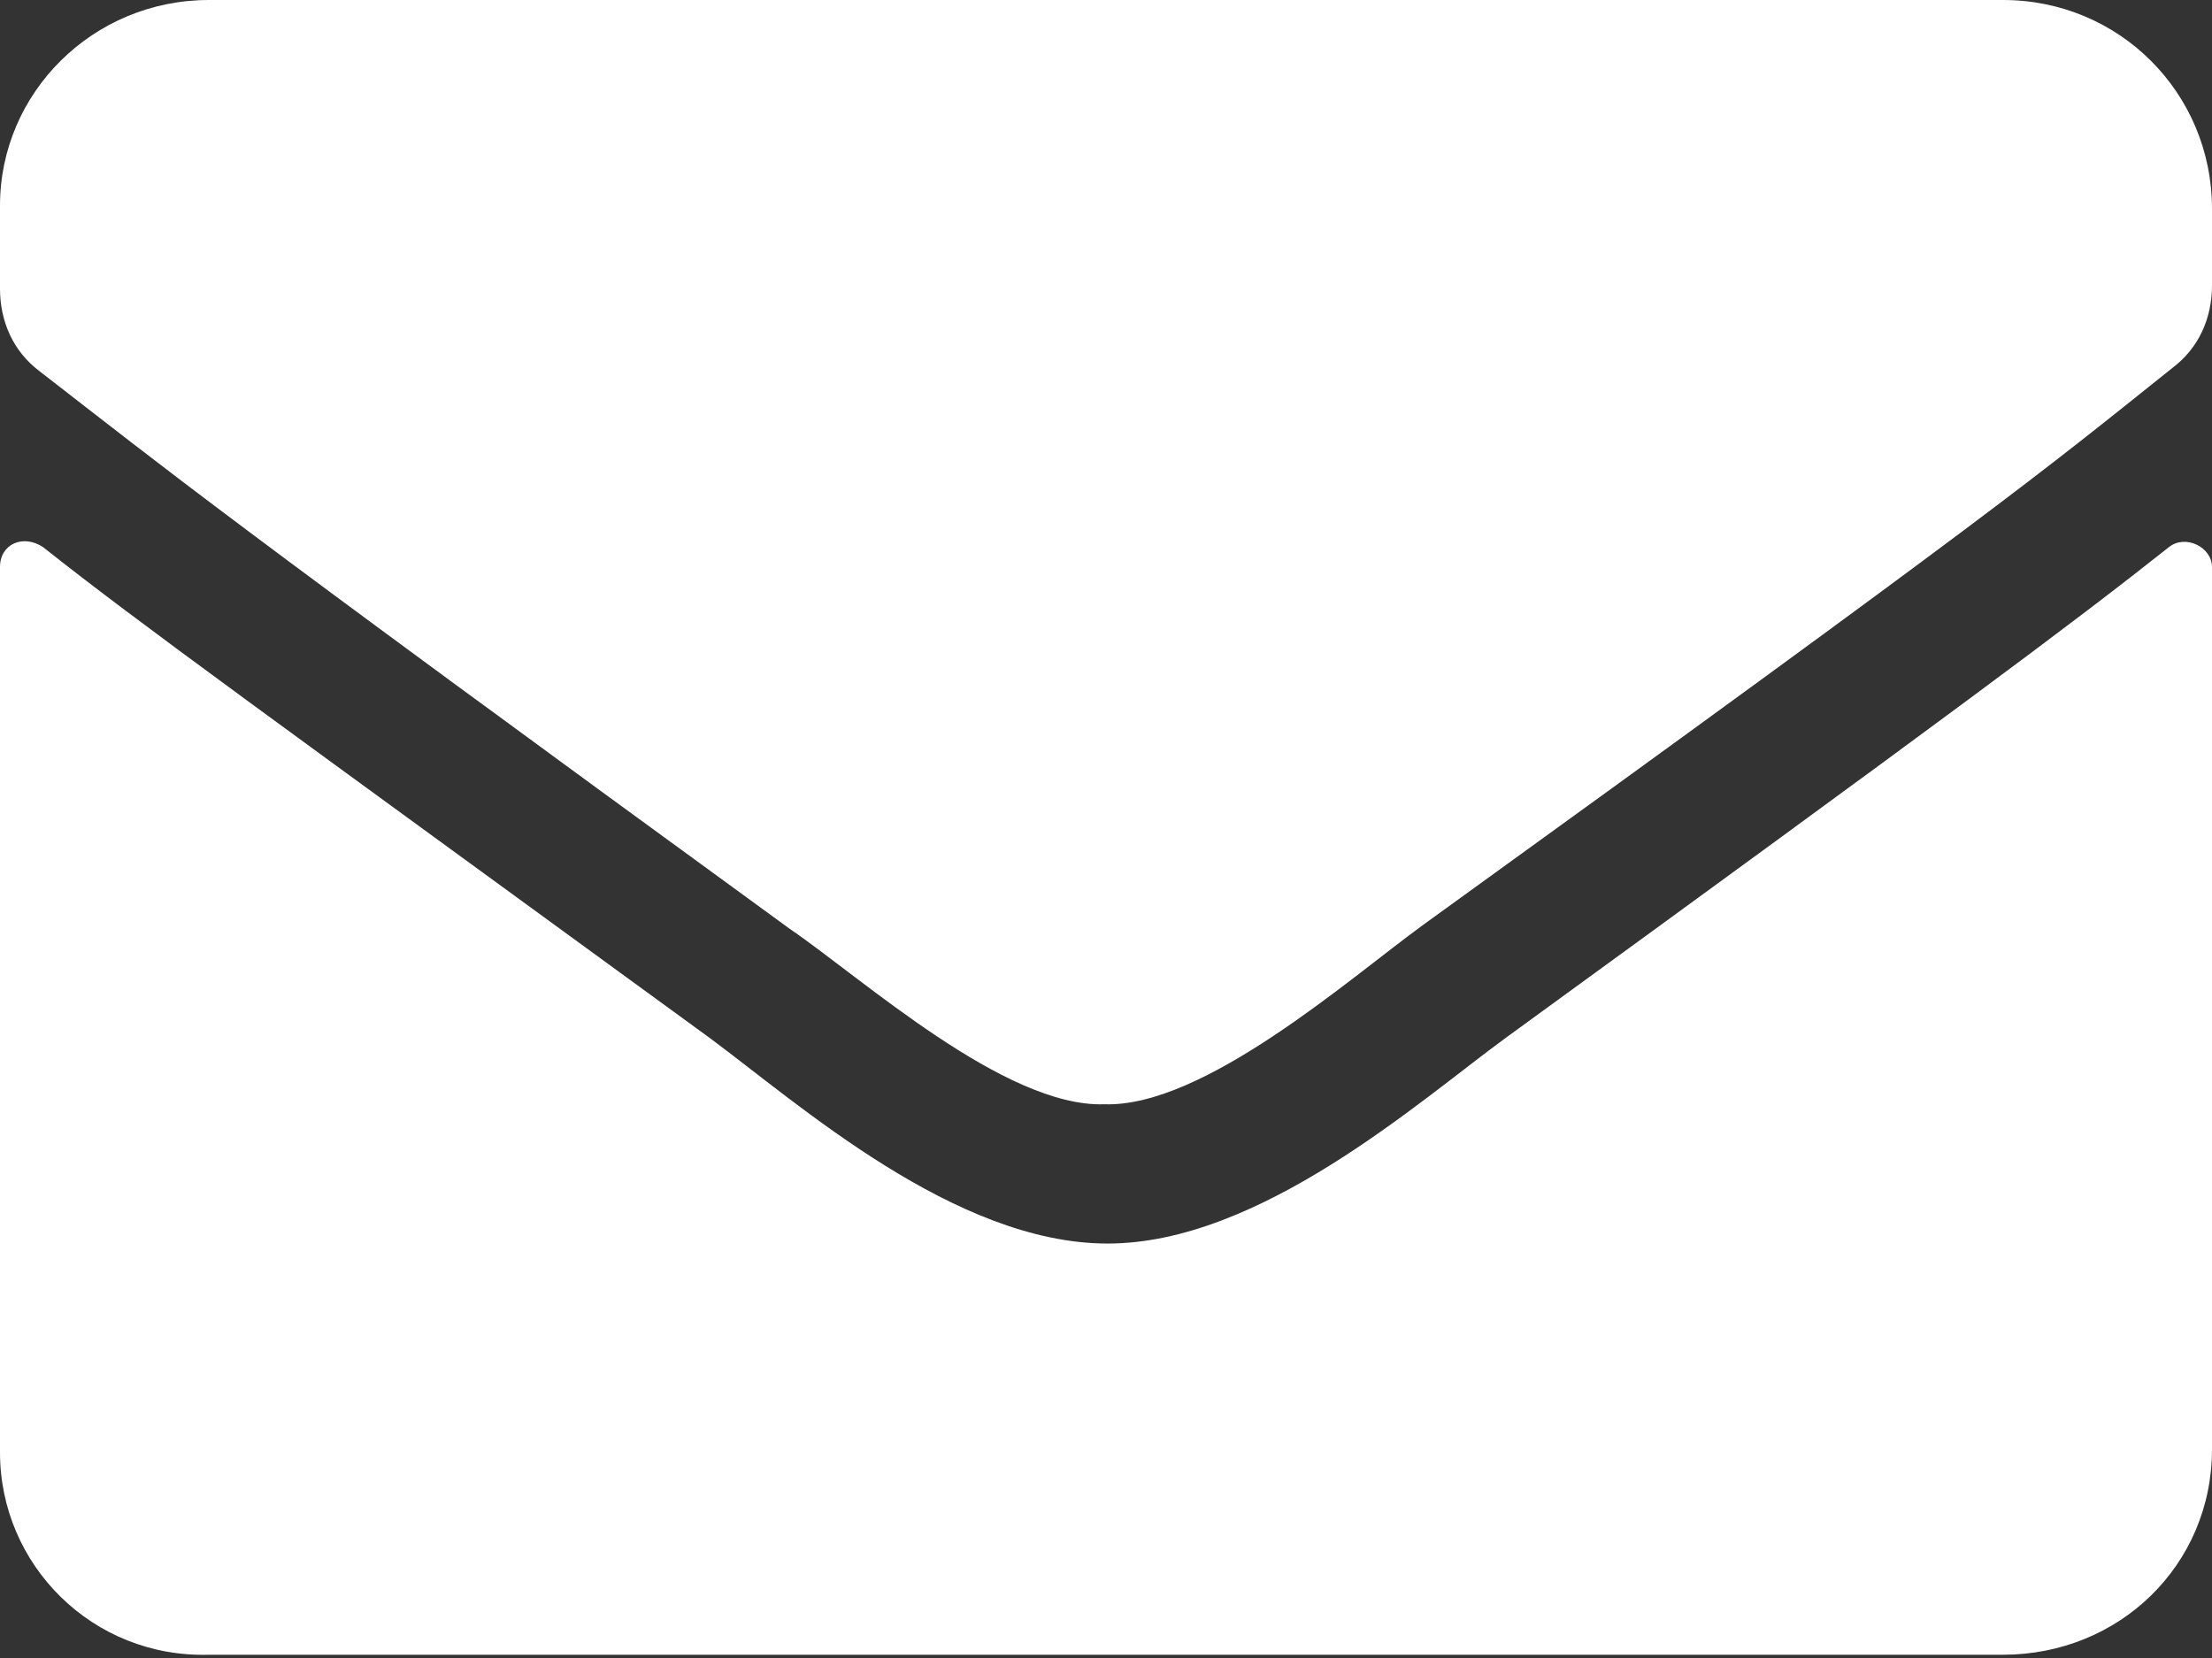 <?xml version="1.0" encoding="UTF-8"?>
<svg xmlns="http://www.w3.org/2000/svg" xmlns:xlink="http://www.w3.org/1999/xlink" version="1.1" id="Ebene_1" x="0px" y="0px" viewBox="0 0 66.7 50" style="enable-background:new 0 0 66.7 50;" xml:space="preserve">
<rect x="0" y="0" width="66.7" height="50" fill="#333333" stroke="none"/>
<style type="text/css">
	.st0{fill:#FFFFFF;}
</style>
<path class="st0" d="M65.4,16.5c0.5-0.4,1.3,0,1.3,0.6v26.6c0,3.5-2.8,6.2-6.3,6.2H6.3C2.8,50,0,47.2,0,43.8V17.1  c0-0.7,0.7-1,1.3-0.6c2.9,2.3,6.8,5.1,20.1,14.8c2.7,2,7.4,6.2,12,6.2c4.6,0,9.4-4.3,12-6.2C58.6,21.7,62.5,18.8,65.4,16.5z   M33.3,33.3c3,0.1,7.4-3.8,9.6-5.4c17.3-12.5,18.6-13.6,22.6-16.8c0.8-0.6,1.2-1.5,1.2-2.5V6.3c0-3.5-2.8-6.3-6.3-6.3H6.3  C2.8,0,0,2.8,0,6.2v2.5c0,1,0.4,1.9,1.2,2.5c4,3.1,5.3,4.2,22.6,16.8C26,29.5,30.3,33.4,33.3,33.3L33.3,33.3z"></path>
</svg>
